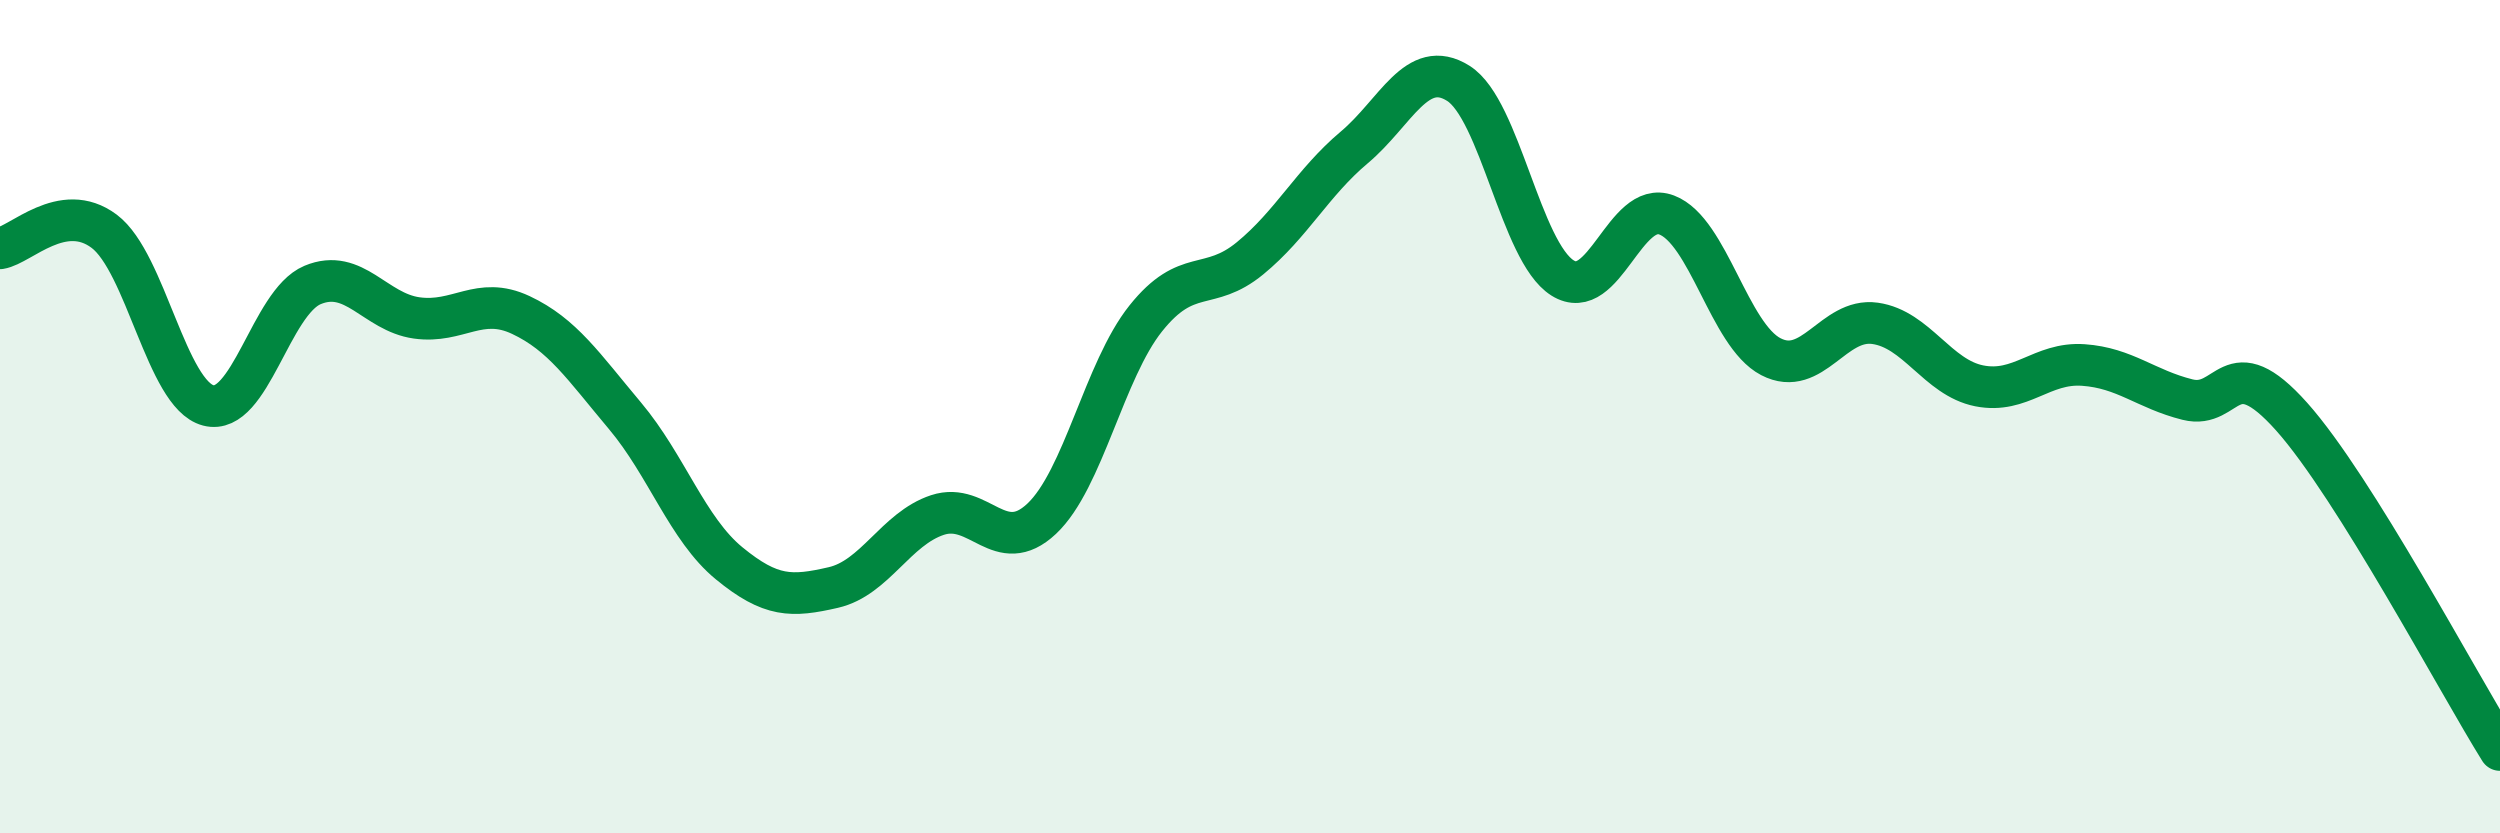 
    <svg width="60" height="20" viewBox="0 0 60 20" xmlns="http://www.w3.org/2000/svg">
      <path
        d="M 0,5.96 C 0.5,5.88 1.5,4.8 2.5,5.55 C 3.5,6.3 4,9.47 5,9.73 C 6,9.99 6.5,7.26 7.5,6.84 C 8.5,6.42 9,7.49 10,7.63 C 11,7.77 11.5,7.09 12.5,7.56 C 13.5,8.03 14,8.79 15,9.98 C 16,11.17 16.5,12.7 17.5,13.52 C 18.5,14.34 19,14.33 20,14.1 C 21,13.87 21.5,12.69 22.5,12.36 C 23.5,12.03 24,13.39 25,12.45 C 26,11.51 26.5,8.89 27.5,7.64 C 28.5,6.39 29,7.02 30,6.2 C 31,5.38 31.5,4.38 32.5,3.54 C 33.5,2.7 34,1.37 35,2 C 36,2.63 36.5,6.04 37.5,6.67 C 38.5,7.3 39,4.78 40,5.16 C 41,5.54 41.5,8.04 42.5,8.56 C 43.5,9.08 44,7.62 45,7.76 C 46,7.9 46.5,9.06 47.5,9.26 C 48.5,9.46 49,8.69 50,8.76 C 51,8.83 51.5,9.34 52.5,9.59 C 53.5,9.84 53.5,8.32 55,10 C 56.5,11.68 59,16.4 60,18L60 20L0 20Z"
        fill="#008740"
        opacity="0.1"
        stroke-linecap="round"
        stroke-linejoin="round"
      />
      <path
        d="M 0,5.96 C 0.5,5.88 1.5,4.8 2.5,5.55 C 3.5,6.3 4,9.47 5,9.73 C 6,9.99 6.5,7.26 7.5,6.84 C 8.5,6.42 9,7.49 10,7.63 C 11,7.77 11.5,7.09 12.5,7.56 C 13.5,8.03 14,8.79 15,9.98 C 16,11.17 16.5,12.7 17.5,13.52 C 18.5,14.34 19,14.33 20,14.1 C 21,13.87 21.5,12.69 22.5,12.36 C 23.5,12.03 24,13.39 25,12.45 C 26,11.51 26.5,8.89 27.5,7.64 C 28.5,6.39 29,7.02 30,6.2 C 31,5.38 31.5,4.38 32.5,3.54 C 33.5,2.7 34,1.37 35,2 C 36,2.63 36.5,6.04 37.5,6.67 C 38.5,7.3 39,4.78 40,5.16 C 41,5.54 41.5,8.04 42.5,8.56 C 43.5,9.08 44,7.62 45,7.76 C 46,7.9 46.5,9.06 47.5,9.26 C 48.5,9.46 49,8.69 50,8.76 C 51,8.83 51.5,9.34 52.5,9.59 C 53.5,9.84 53.5,8.32 55,10 C 56.5,11.68 59,16.4 60,18"
        stroke="#008740"
        stroke-width="1"
        fill="none"
        stroke-linecap="round"
        stroke-linejoin="round"
      />
    </svg>
  